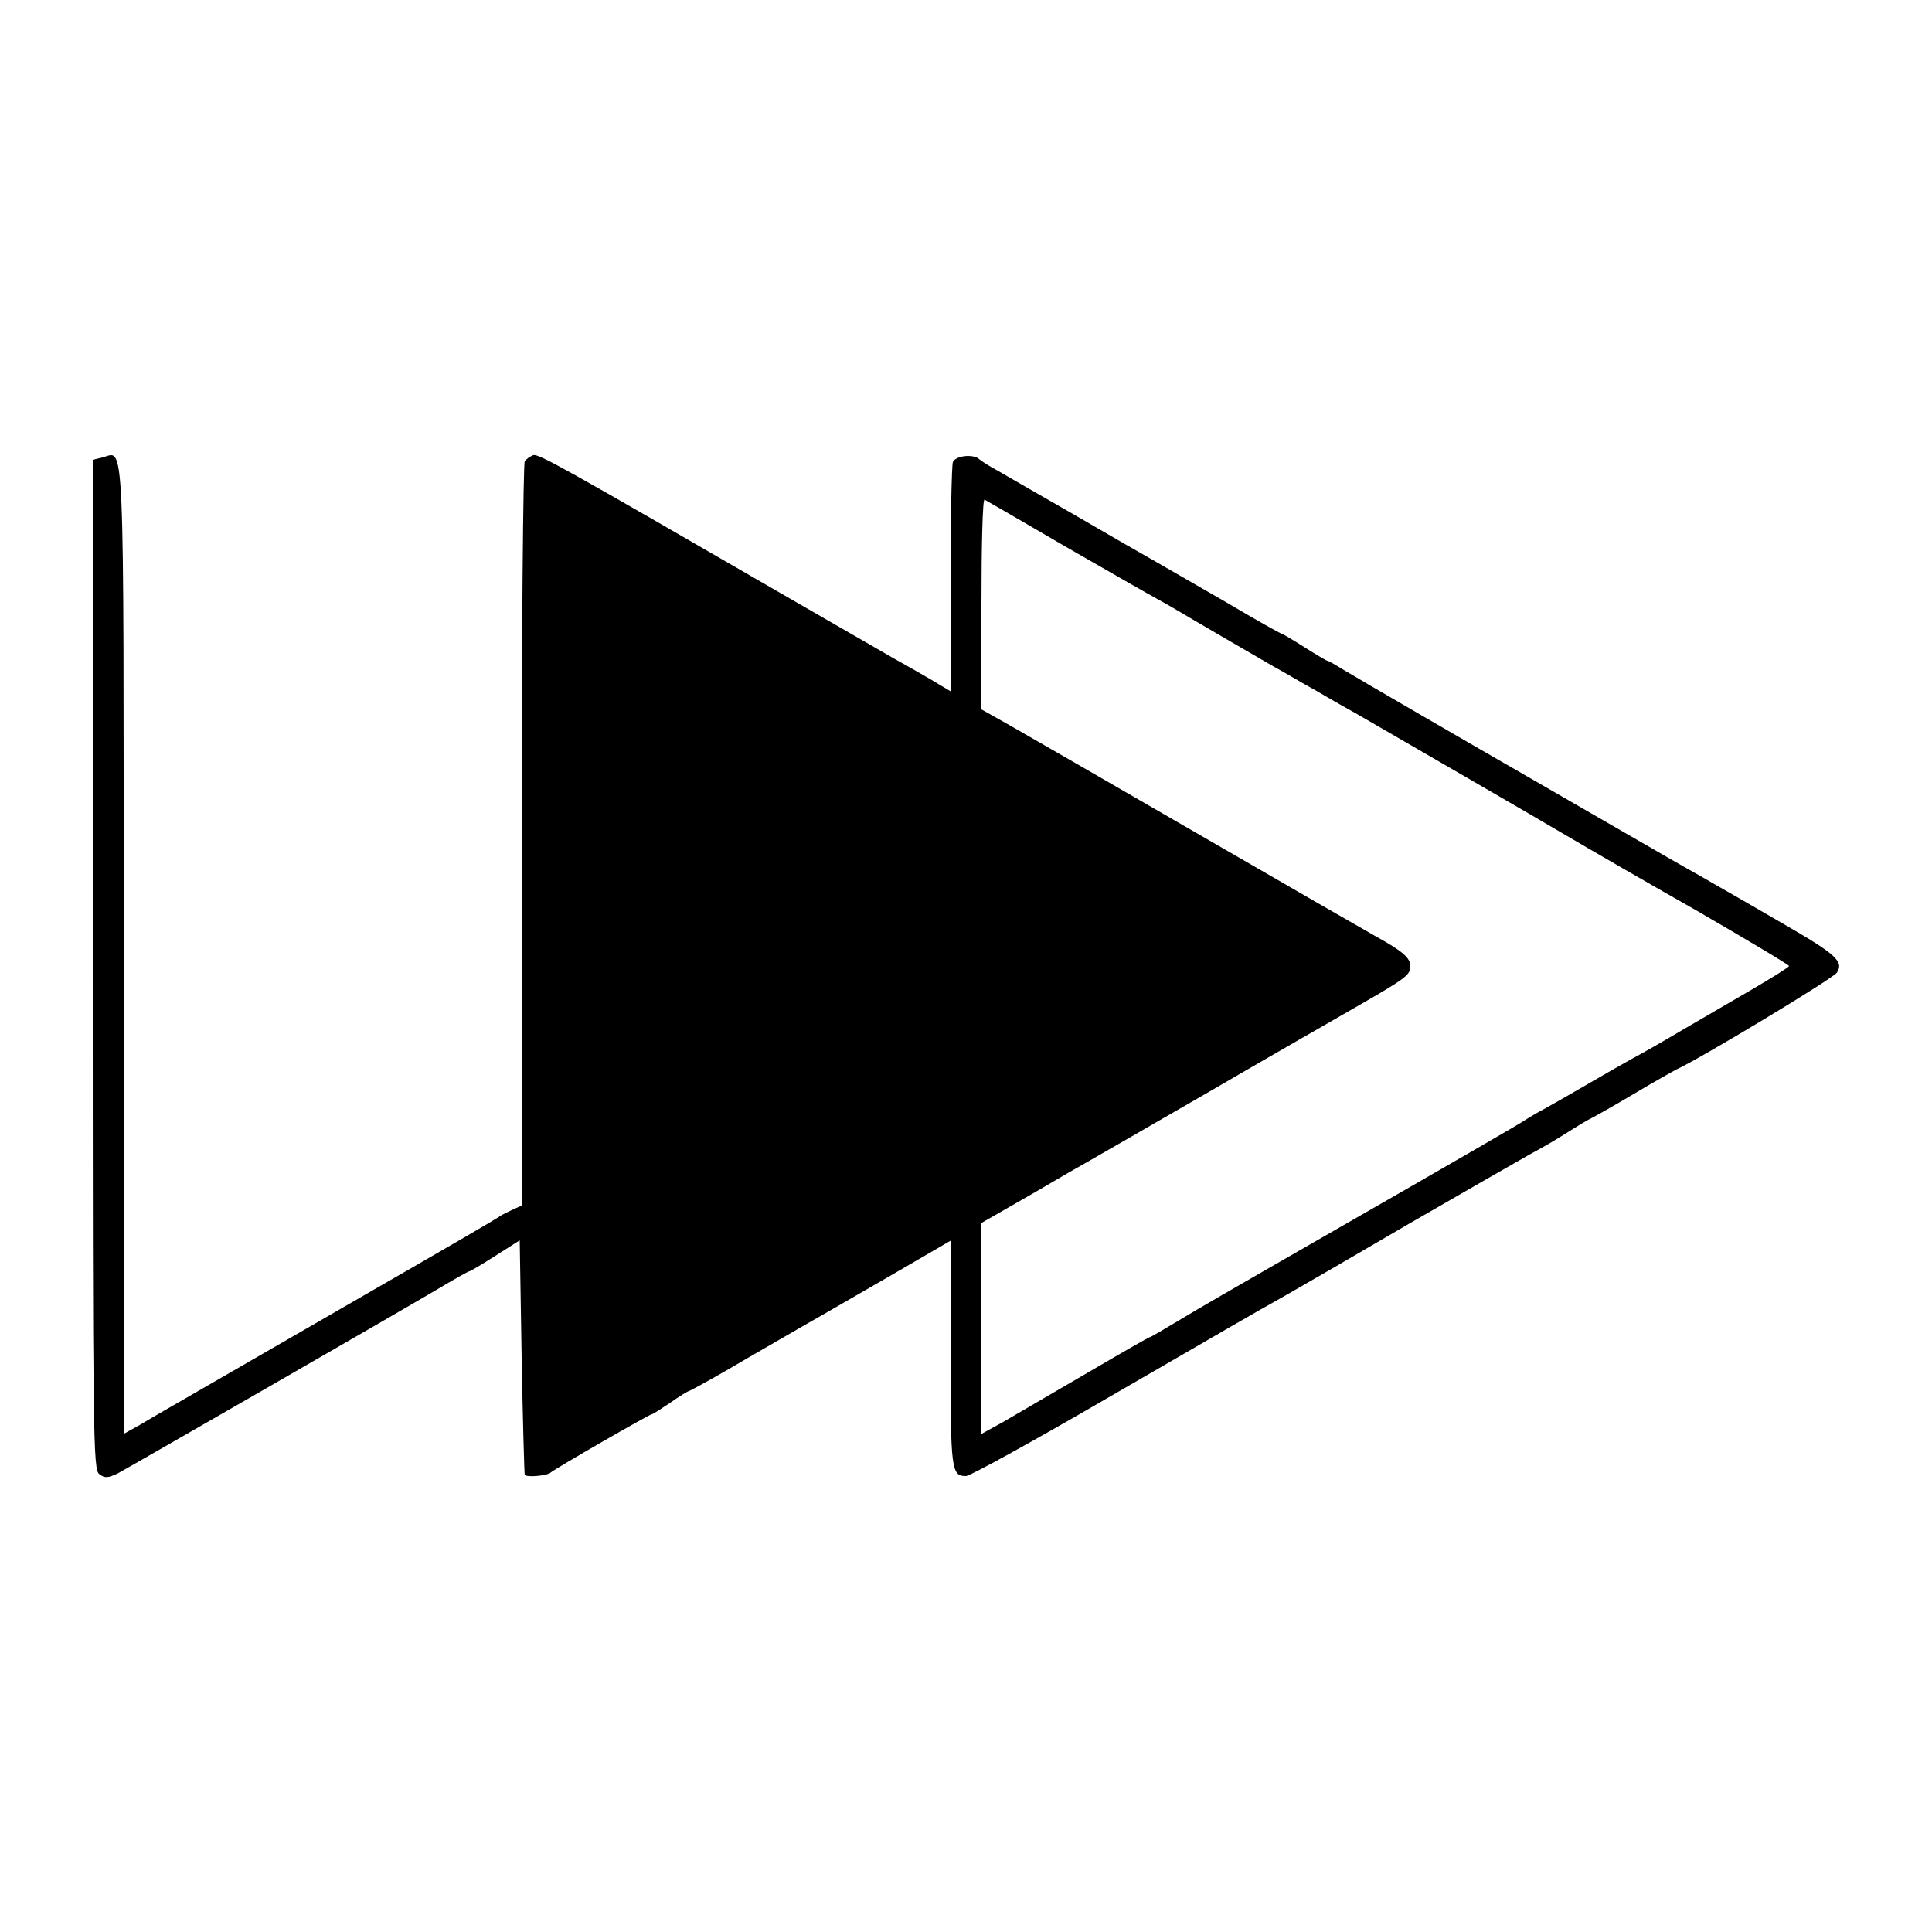 <?xml version="1.0" standalone="no"?>
<!DOCTYPE svg PUBLIC "-//W3C//DTD SVG 20010904//EN"
 "http://www.w3.org/TR/2001/REC-SVG-20010904/DTD/svg10.dtd">
<svg version="1.0" xmlns="http://www.w3.org/2000/svg"
 width="500pt" height="500pt" viewBox="0 0 500 500"
 preserveAspectRatio="xMidYMid meet">
<g transform="translate(0,500) scale(0.1,-0.1)"
fill="#000000" stroke="none">
<path d="M1380 3822 c-8 -3 -18 -10 -22 -16 -4 -6 -8 -442 -8 -969 l0 -957
-22 -10 c-13 -6 -30 -14 -38 -20 -17 -11 -85 -51 -408 -237 -130 -75 -291
-168 -357 -206 -66 -38 -139 -80 -162 -94 l-43 -24 0 1254 c0 1368 3 1288 -55
1273 l-25 -6 0 -1307 c0 -1227 1 -1307 17 -1318 14 -11 23 -10 48 2 35 19 701
402 823 474 45 27 84 49 87 49 2 0 33 18 67 40 l63 40 5 -303 c3 -166 7 -303
8 -304 6 -7 59 -2 67 6 11 10 256 151 262 151 3 0 24 14 48 30 24 17 46 30 48
30 2 0 44 23 93 51 49 29 145 84 214 124 69 39 180 104 248 143 l122 71 0
-292 c0 -302 2 -317 40 -317 10 0 170 88 356 196 356 206 365 212 472 272 37
21 182 105 322 187 140 81 280 161 310 178 30 16 66 37 80 46 54 34 66 41 80
48 8 4 58 32 110 63 52 31 102 59 110 63 56 25 405 235 414 250 18 28 -2 47
-130 121 -65 38 -135 78 -154 89 -19 11 -53 30 -75 43 -22 12 -123 70 -225
129 -102 59 -201 116 -220 127 -124 71 -441 255 -472 274 -21 13 -40 24 -43
24 -2 0 -29 16 -59 35 -30 19 -57 35 -59 35 -3 0 -67 36 -143 81 -77 44 -159
92 -184 106 -25 14 -119 68 -210 121 -91 52 -181 104 -200 115 -19 10 -39 23
-45 28 -15 15 -62 10 -69 -7 -3 -9 -6 -146 -6 -305 l0 -288 -52 31 c-29 17
-71 41 -93 53 -22 13 -155 89 -295 170 -565 327 -626 361 -640 357z m1380
-238 c113 -65 218 -125 233 -133 16 -9 36 -20 46 -26 35 -21 224 -131 259
-151 21 -11 69 -40 109 -62 39 -23 87 -50 105 -60 64 -37 474 -274 553 -321
44 -26 189 -110 323 -186 133 -77 242 -142 242 -145 0 -3 -42 -29 -93 -59 -50
-29 -132 -77 -182 -106 -49 -29 -110 -64 -135 -77 -25 -14 -74 -42 -110 -63
-36 -21 -85 -49 -110 -63 -25 -13 -49 -28 -55 -32 -10 -7 -130 -77 -585 -338
-129 -74 -268 -154 -307 -178 -40 -24 -74 -44 -76 -44 -3 0 -76 -42 -163 -93
-88 -51 -185 -108 -216 -126 l-58 -32 0 273 0 273 68 39 c37 21 108 62 157 91
50 28 214 123 365 210 151 88 324 187 383 221 127 73 137 81 137 104 0 21 -21
39 -90 77 -30 17 -239 137 -465 268 -225 130 -443 256 -482 278 l-73 41 0 274
c0 150 3 271 8 269 4 -2 99 -57 212 -123z"/>
</g>
</svg>
